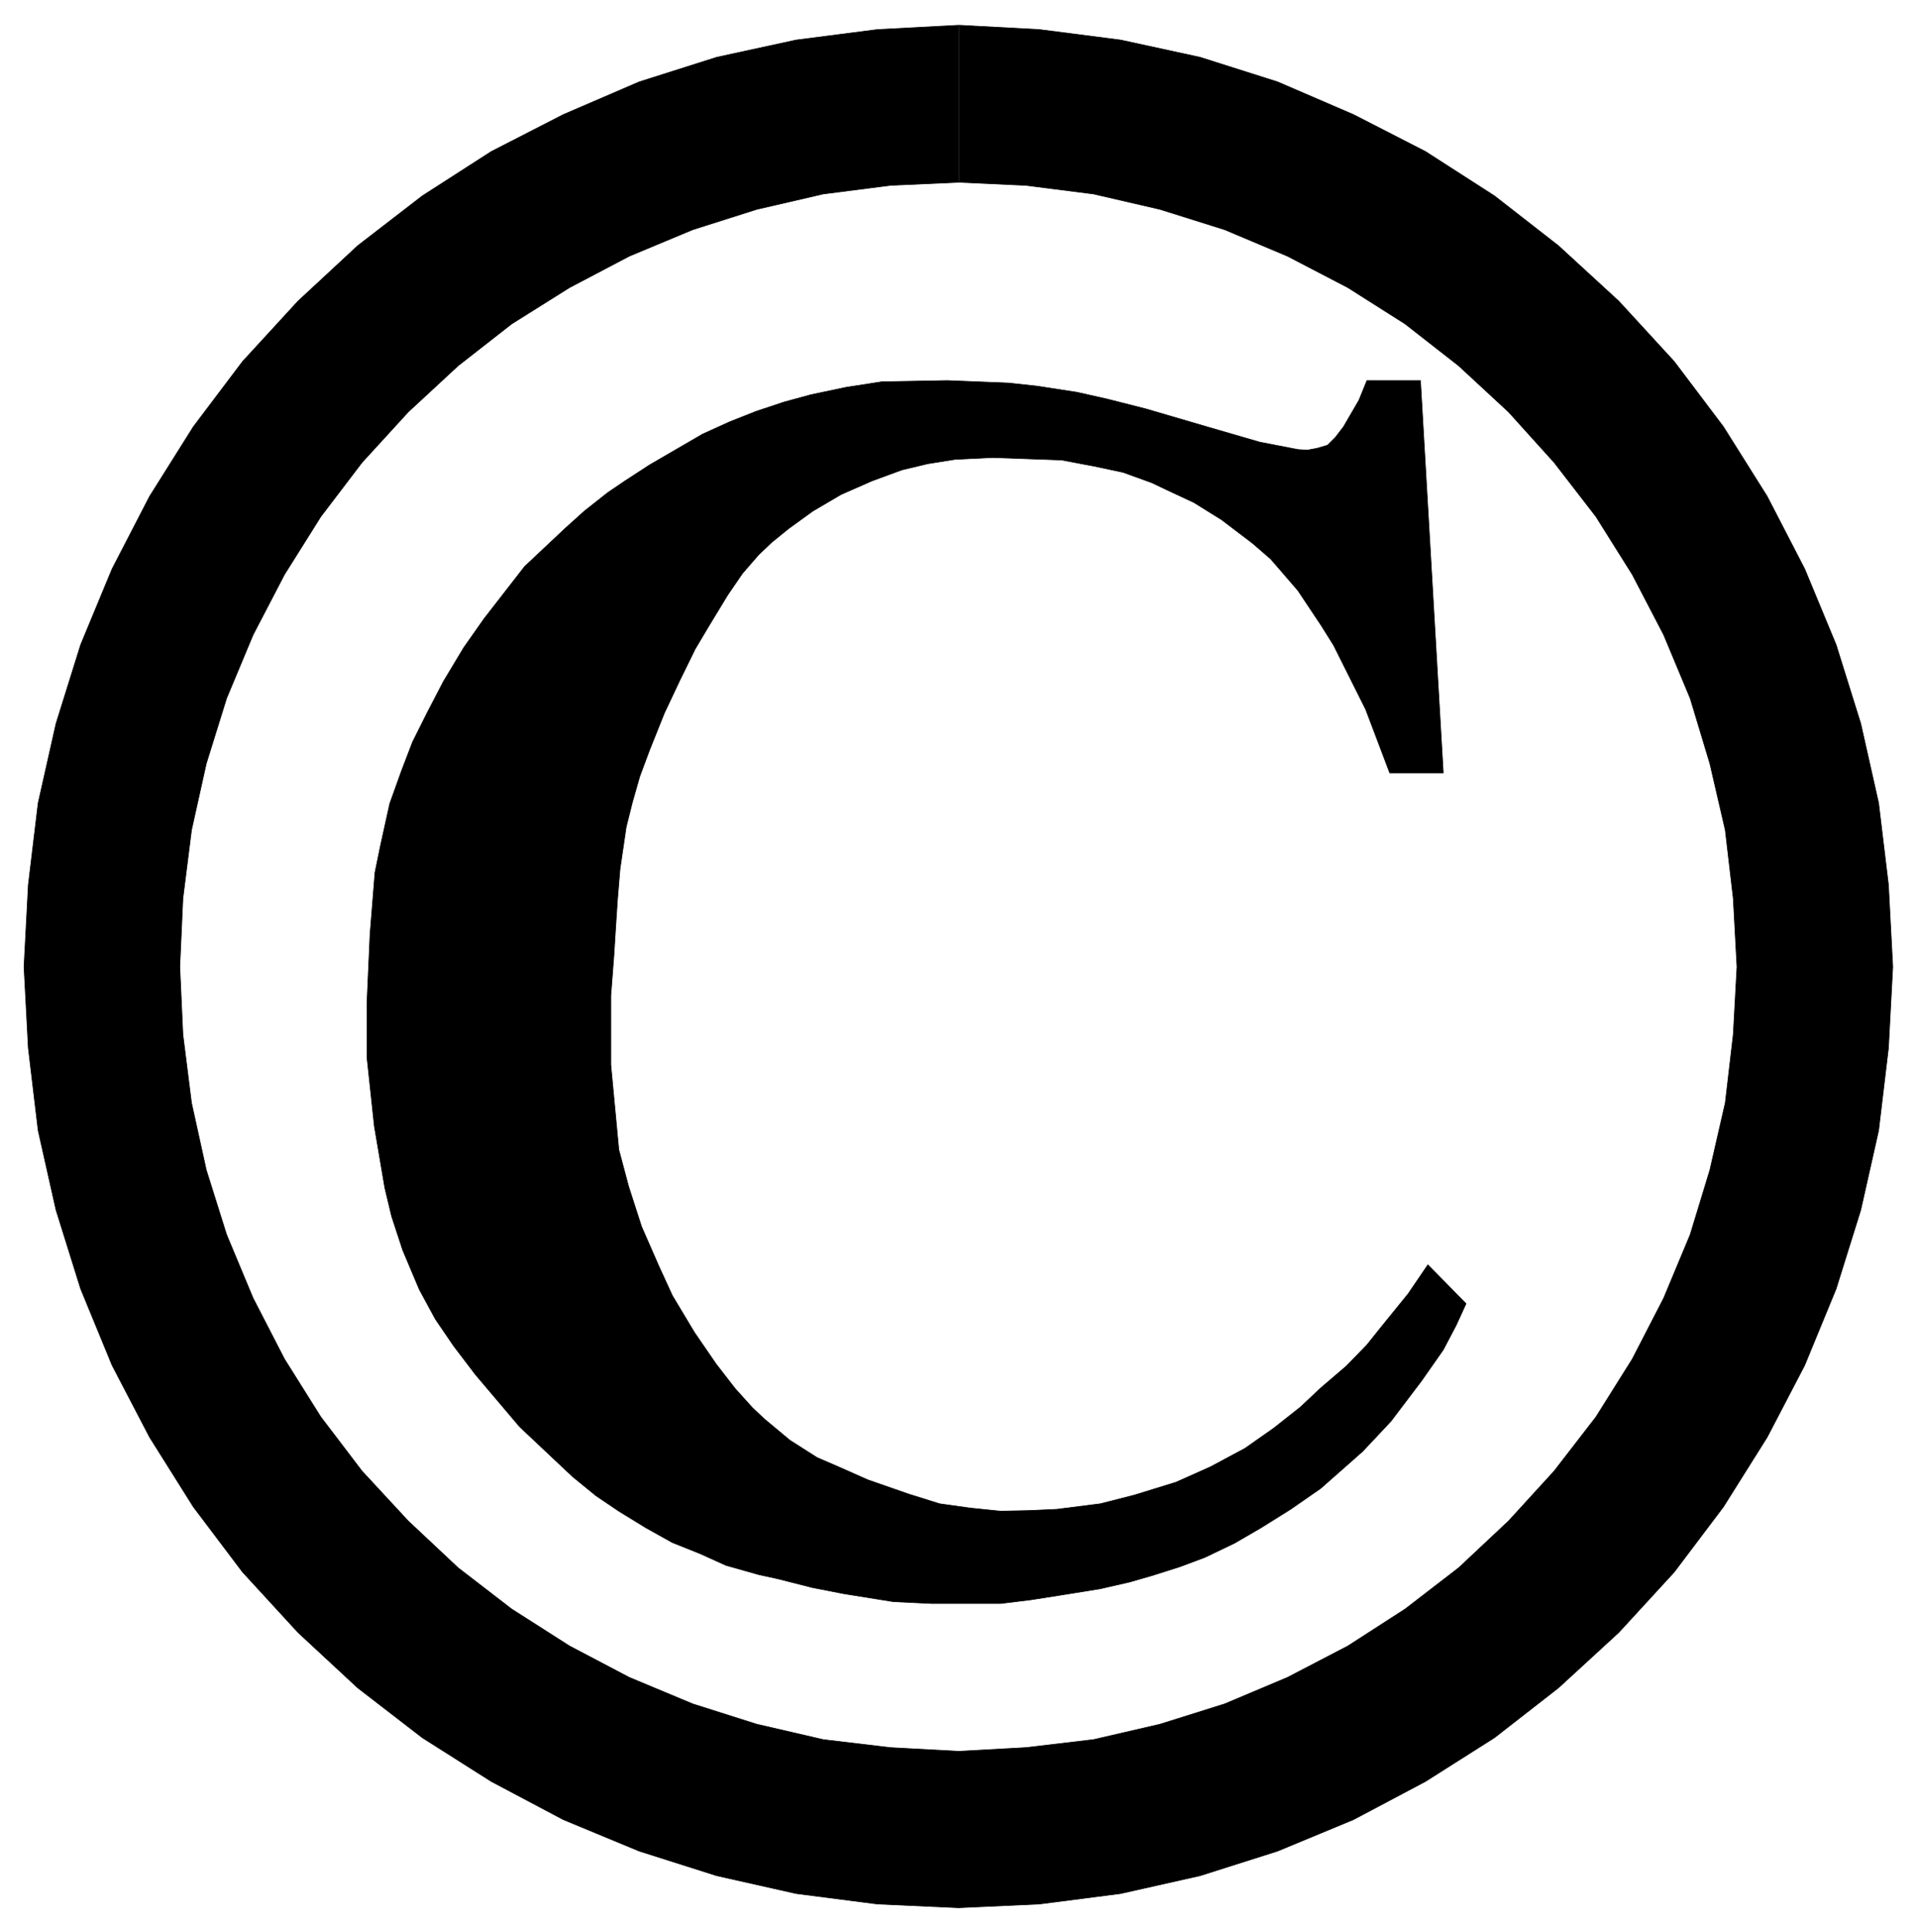 <svg xmlns="http://www.w3.org/2000/svg" width="493.465" height="497.109" fill-rule="evenodd" stroke-linecap="round" preserveAspectRatio="none" viewBox="0 0 3115 3138"><style>.pen0{stroke:#000;stroke-width:1;stroke-linejoin:round}.brush1{fill:#000}</style><path d="m1688 48 132 17 129 28 126 40 123 53 117 60 112 72 104 81 98 90 90 98 80 106 71 113 61 118 51 123 40 128 29 129 16 133 7 133-7 132-16 134-29 129-40 128-51 124-61 117-71 113-80 106-90 98-98 90-104 81-112 71-117 62-123 51-126 40-129 29-132 17-131 6-132-6-132-17-129-29-126-40-123-51-117-62-112-71-105-81-97-90-90-98-80-106-71-113-61-117-51-124-40-128-29-129-16-134-7-132 7-133 16-133 29-129 40-128 51-123 61-118 71-113 80-106 90-98 97-90 105-81 112-72 117-60 123-53 126-40 129-28 132-17 132-7v255l-111 5-109 14-108 25-104 33-103 43-97 51-94 59-87 68-81 75-75 82-67 88-59 94-51 98-43 103-33 106-24 108-14 111-5 111 5 110 14 111 24 109 33 105 43 103 51 99 59 94 67 88 75 81 81 76 87 67 94 60 97 51 103 43 104 33 108 25 109 13 111 6 109-6 110-13 108-25 105-33 102-43 98-51 93-60 87-67 81-76 74-81 68-88 59-94 51-99 43-103 32-105 25-109 13-111 6-110-6-111-13-111-25-108-32-106-43-103-51-98-59-94-68-88-74-82-81-75-87-68-93-59-98-51-102-43-105-33-108-25-110-14-108-5V41l130 7z" class="pen0 brush1"/><path d="M2307 618h-87l-13 32-25 43-13 17-13 13-17 5-16 3-15-1-62-12-86-25-99-29-63-16-49-11-65-10-46-5-100-4-106 2-58 9-57 12-44 12-45 15-43 17-44 20-86 50-40 26-28 19-38 30-30 27-67 63-66 85-33 47-33 55-26 50-24 48-18 47-19 53-15 68-9 44-8 100-5 112v88l12 112 17 100 11 46 18 55 27 64 26 48 30 44 35 46 72 85 86 81 38 31 37 25 44 27 43 24 45 18 42 19 53 15 32 7 55 14 51 10 81 13 63 3h111l49-6 51-8 62-10 48-11 38-11 44-14 40-15 48-23 43-25 48-30 49-34 68-60 46-49 50-66 35-50 21-40 16-35-62-63-32 47-43 53-24 30-33 34-42 36-33 31-43 34-47 33-56 30-56 25-68 21-55 14-71 9-44 2-47 1-49-5-50-7-51-16-66-23-45-20-37-16-44-28-42-35-19-18-28-31-31-40-35-51-36-60-22-48-28-64-21-65-16-60-13-138v-112l5-65 3-48 3-45 4-48 10-68 10-40 12-42 16-43 24-60 25-53 25-51 22-37 31-51 24-35 26-30 21-20 27-22 40-29 46-27 50-22 49-18 42-10 44-7 61-3 112 4 53 10 47 10 47 17 23 11 45 21 45 28 50 38 30 26 44 51 38 57 20 32 52 104 39 103h87l-37-637z" class="pen0 brush1"/></svg>
